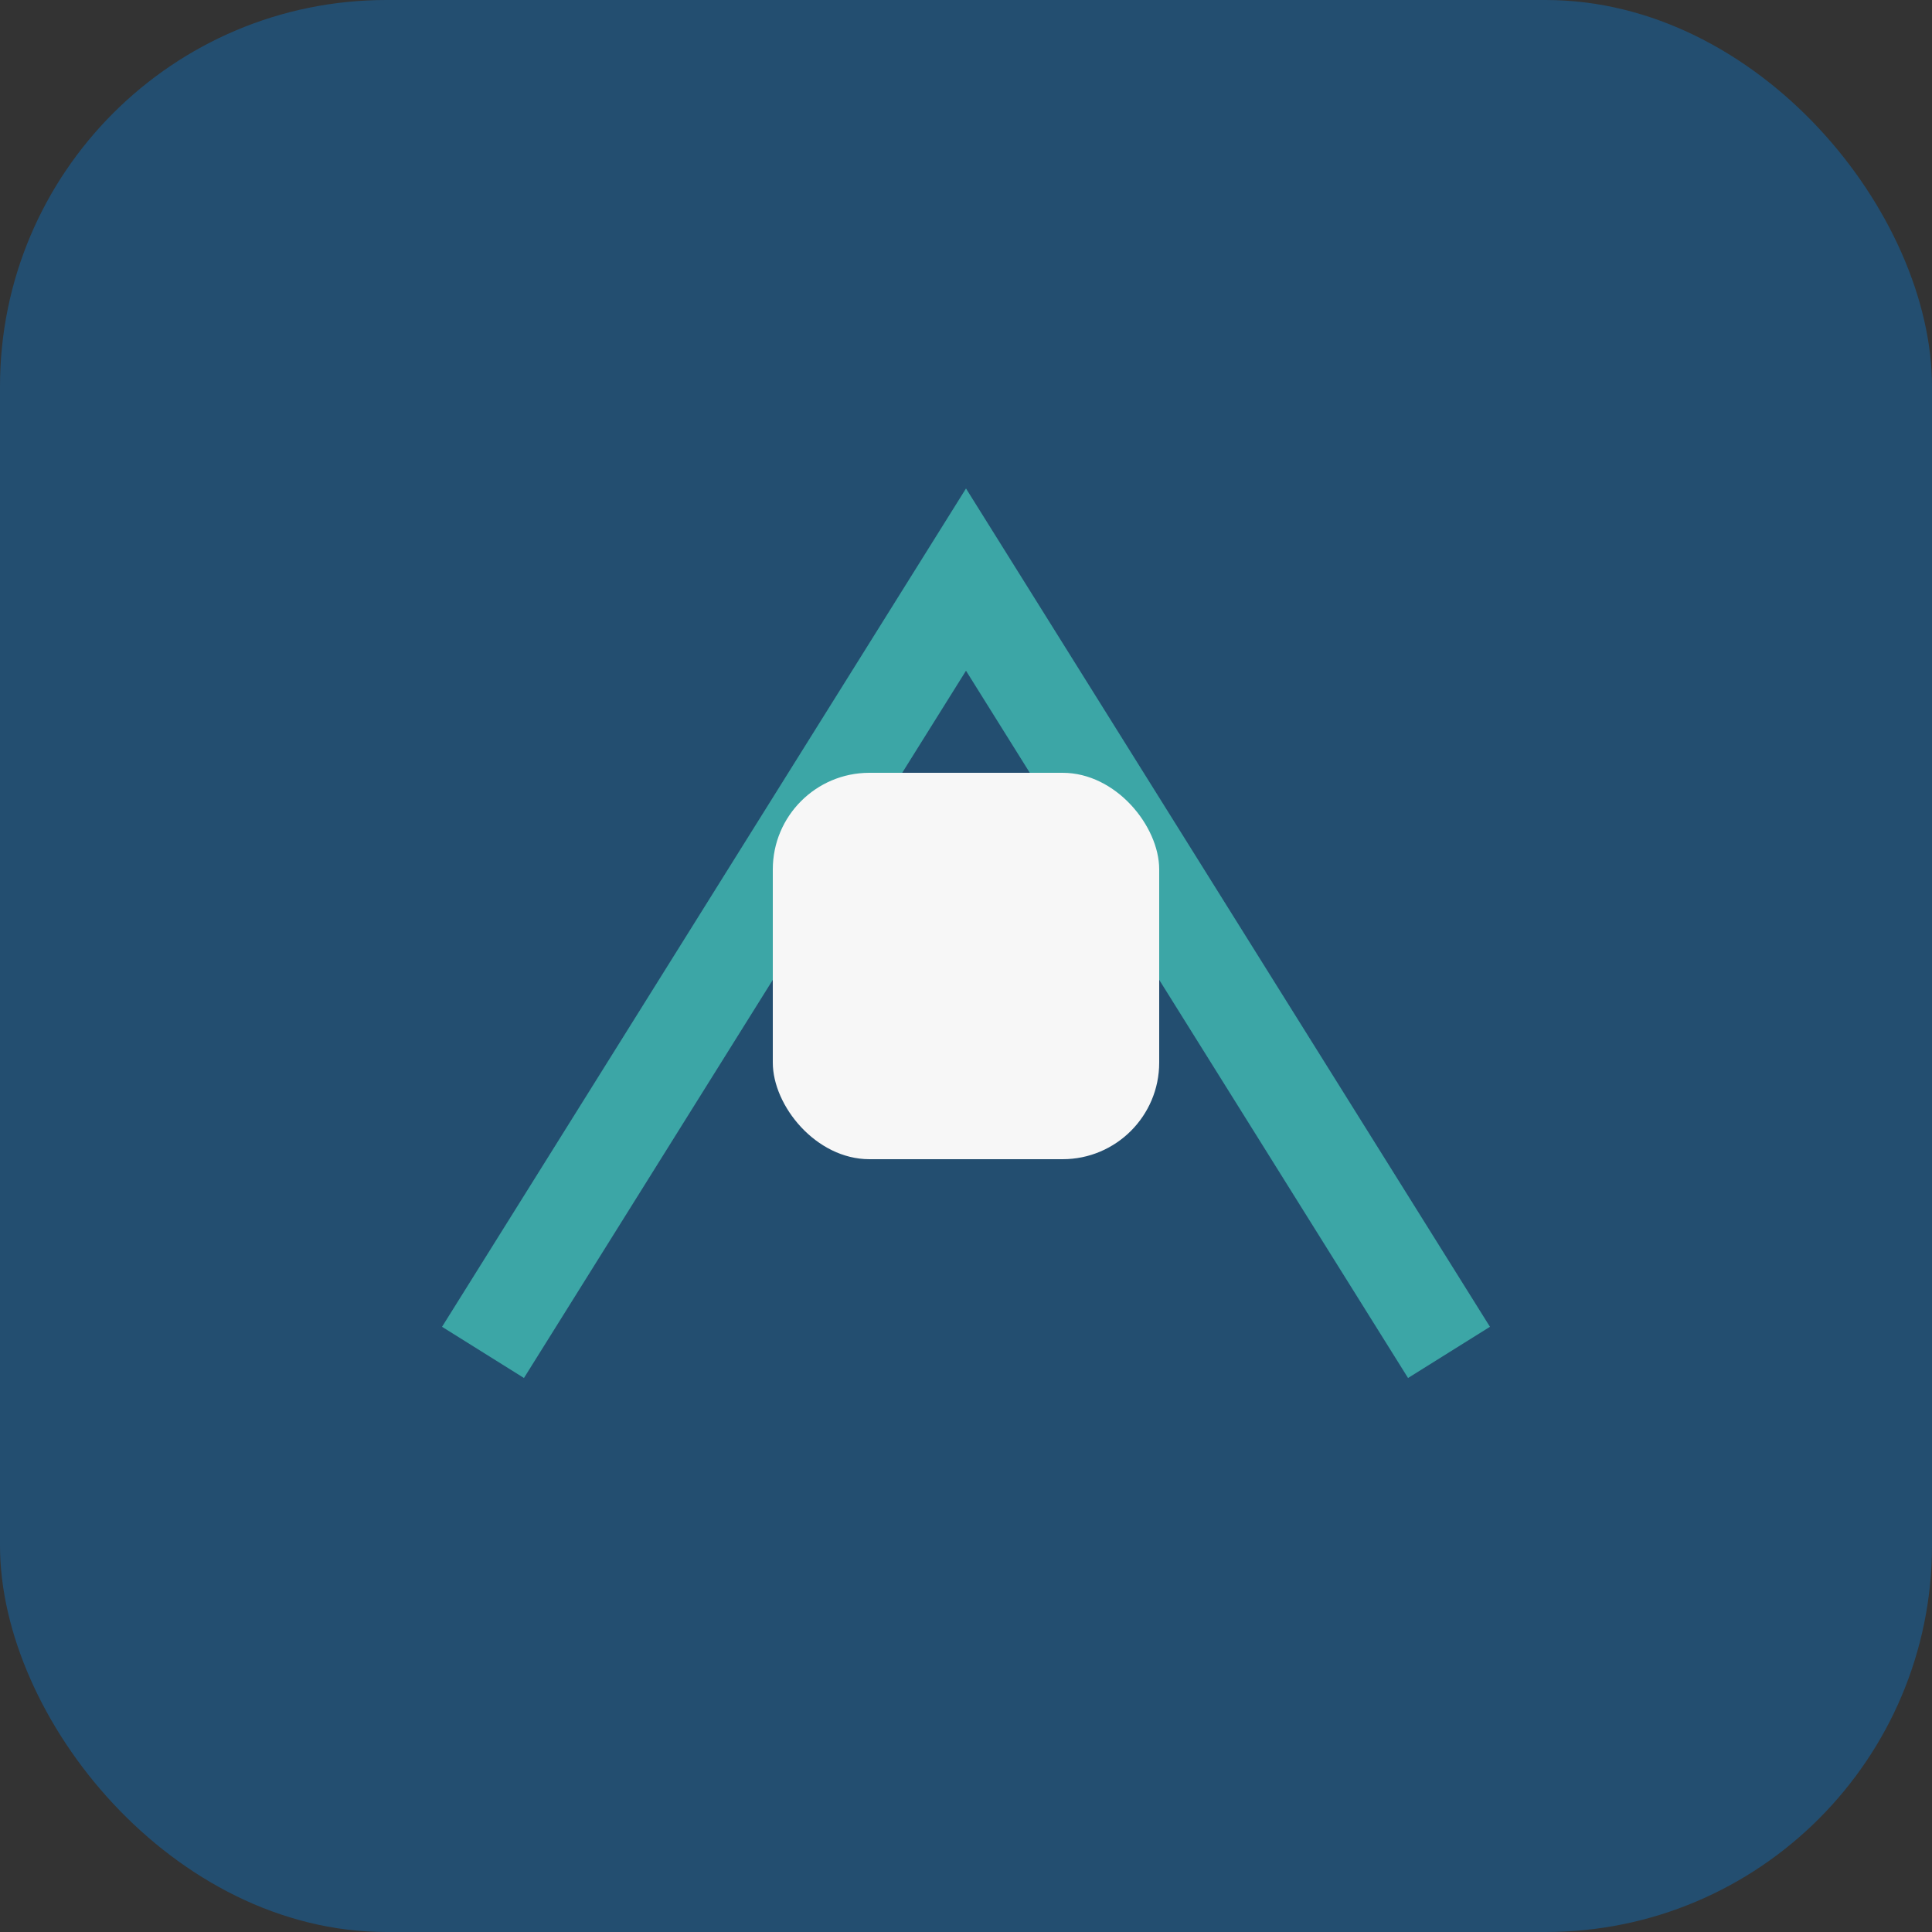 <?xml version="1.0" encoding="UTF-8"?>
<svg xmlns="http://www.w3.org/2000/svg" width="40" height="40" viewBox="0 0 40 40"><rect x="0" y="0" width="40" height="40" fill="#333333" stroke="none"/><rect width="40" height="40" rx="8" fill="#234E70"/><path d="M10 28l10-16 10 16" stroke="#3CA6A6" stroke-width="2" fill="none"/><rect x="16" y="16" width="8" height="8" rx="2" fill="#F7F7F7"/></svg>